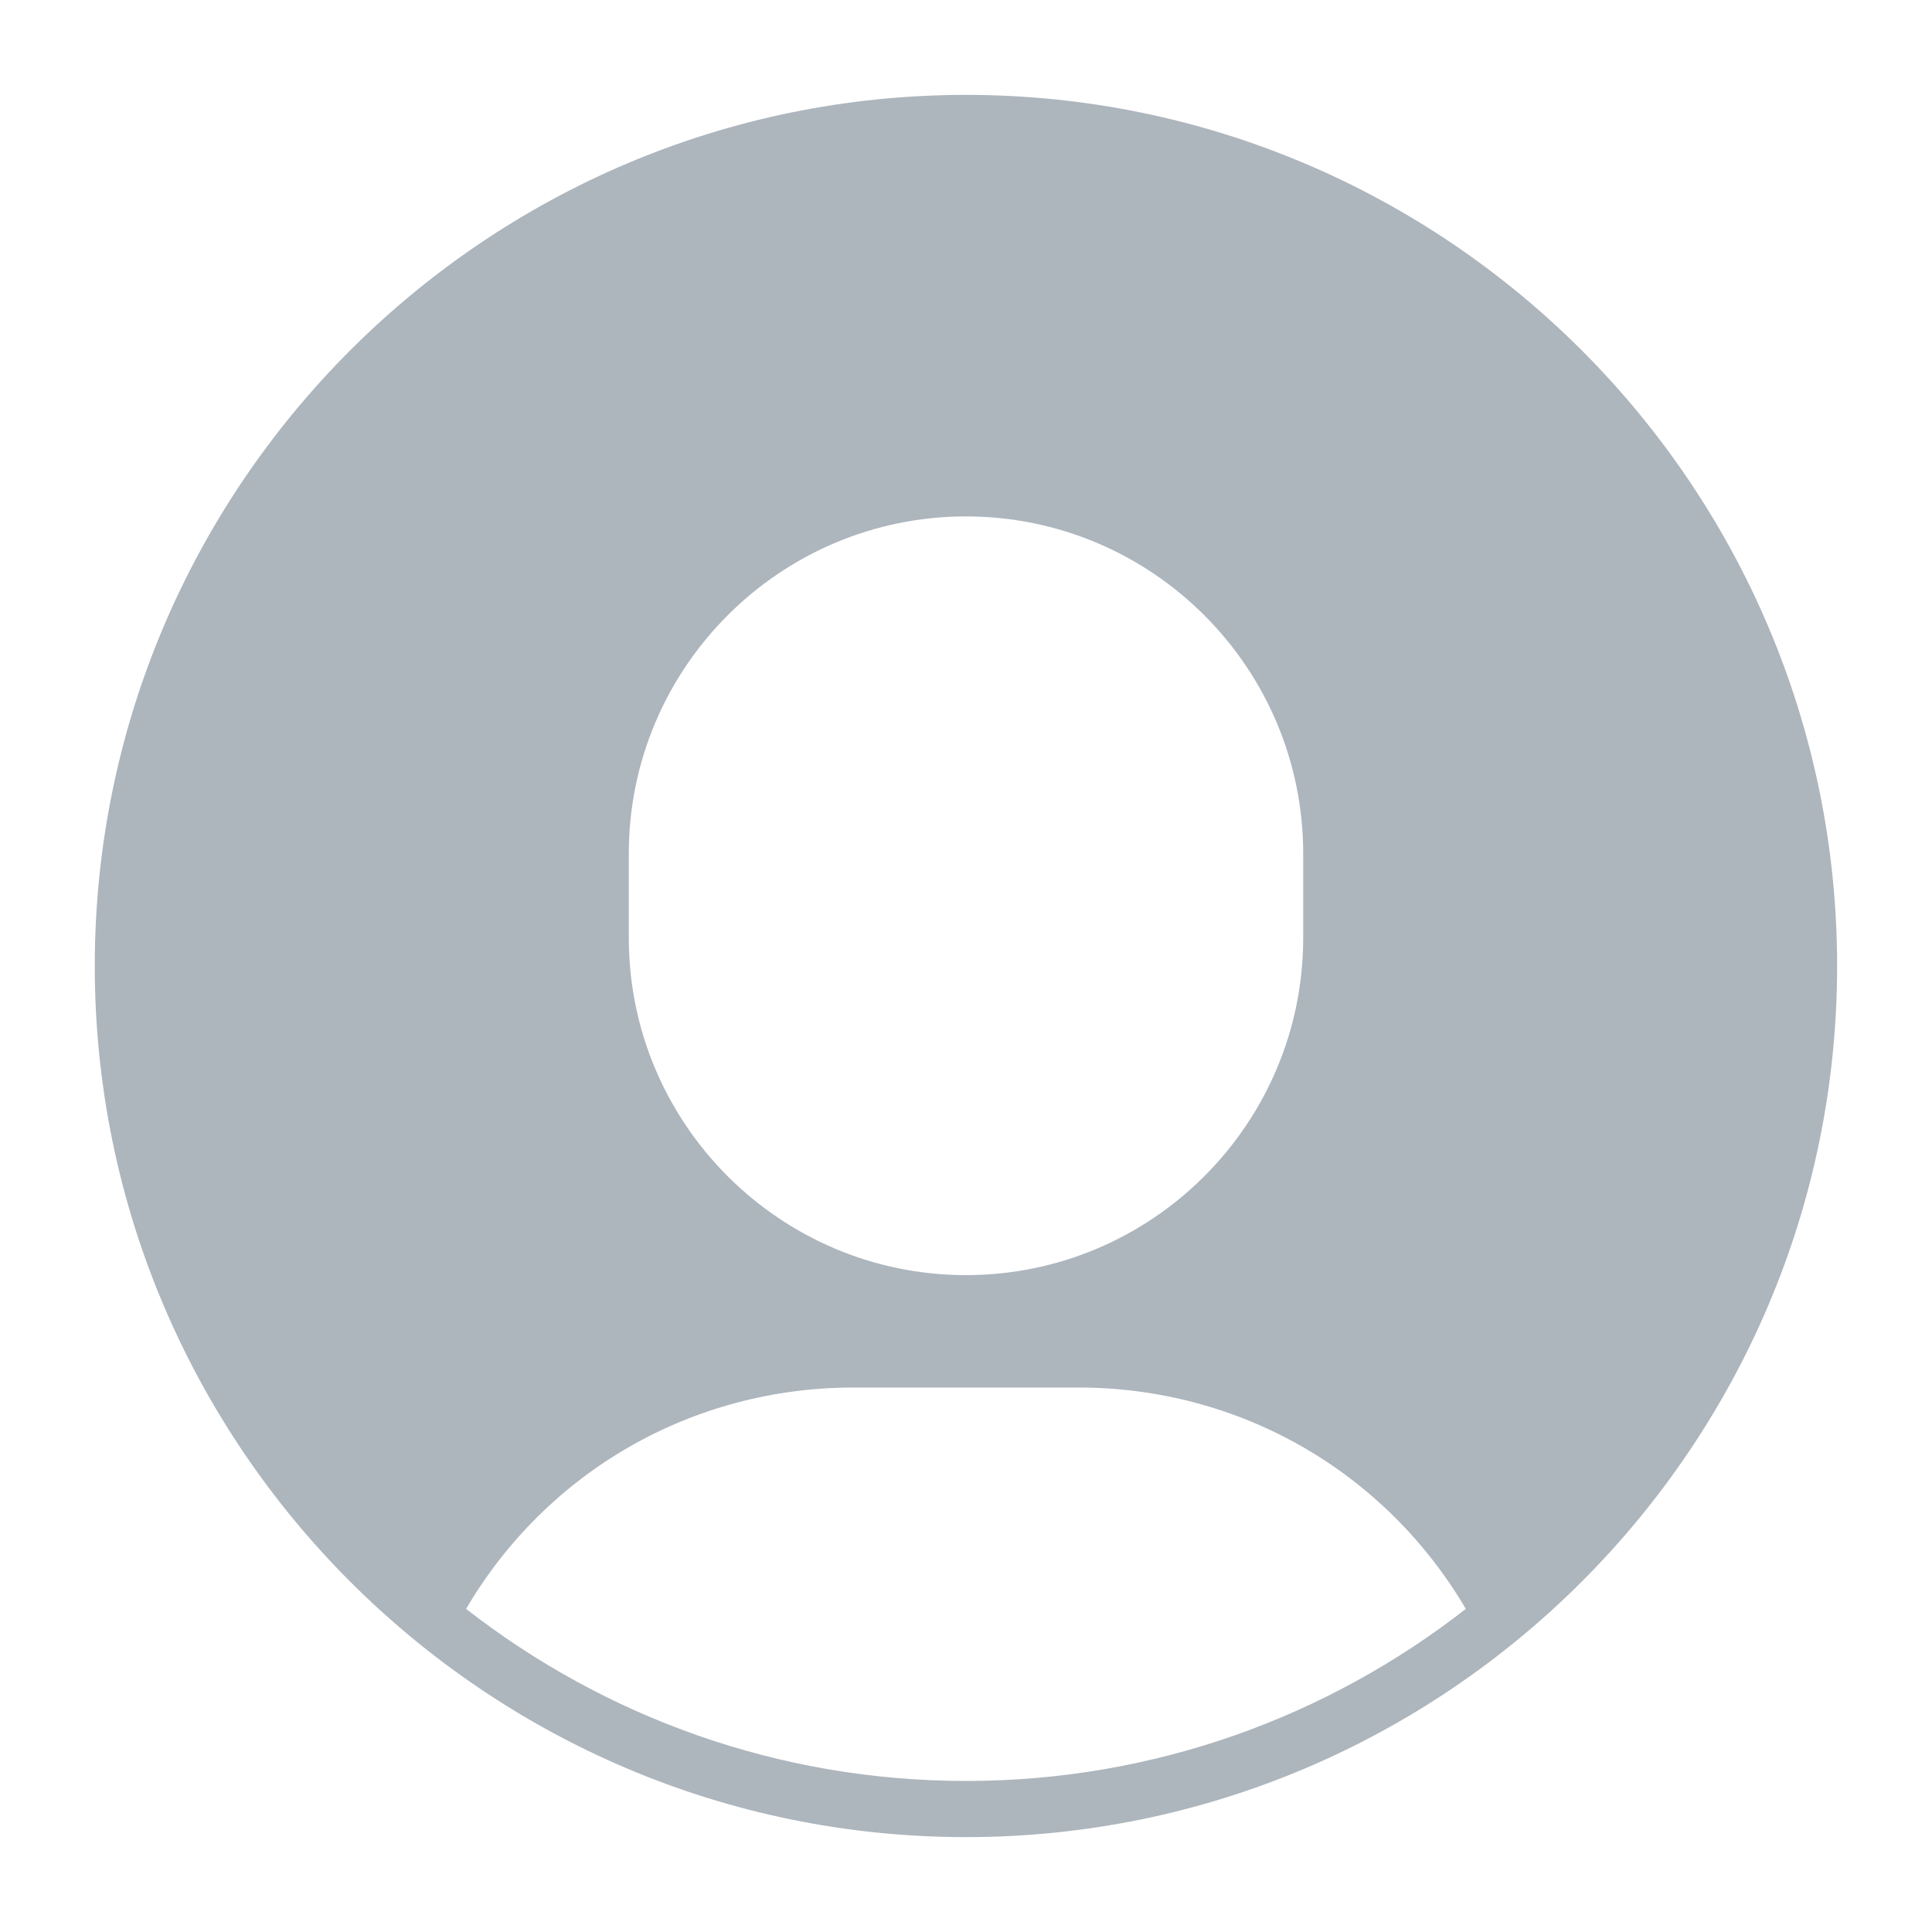 <svg width="17" height="17" viewBox="0 0 17 17" fill="none" xmlns="http://www.w3.org/2000/svg">
<path fill-rule="evenodd" clip-rule="evenodd" d="M8.5 0.835C4.273 0.835 0.834 4.273 0.834 8.5C0.834 12.727 4.273 16.165 8.5 16.165C12.727 16.165 16.165 12.727 16.165 8.5C16.165 4.273 12.727 0.835 8.5 0.835ZM5.533 7.511C5.533 5.875 6.864 4.544 8.5 4.544C10.136 4.544 11.467 5.875 11.467 7.511V8.253C11.467 9.889 10.136 11.22 8.5 11.22C6.864 11.22 5.533 9.889 5.533 8.253V7.511ZM4.101 14.157C5.317 15.104 6.843 15.671 8.5 15.671C10.157 15.671 11.683 15.105 12.898 14.157C12.187 12.948 10.907 12.209 9.489 12.209H7.511C6.091 12.209 4.811 12.948 4.101 14.157Z" fill="#ADB5BD"/>
</svg>
